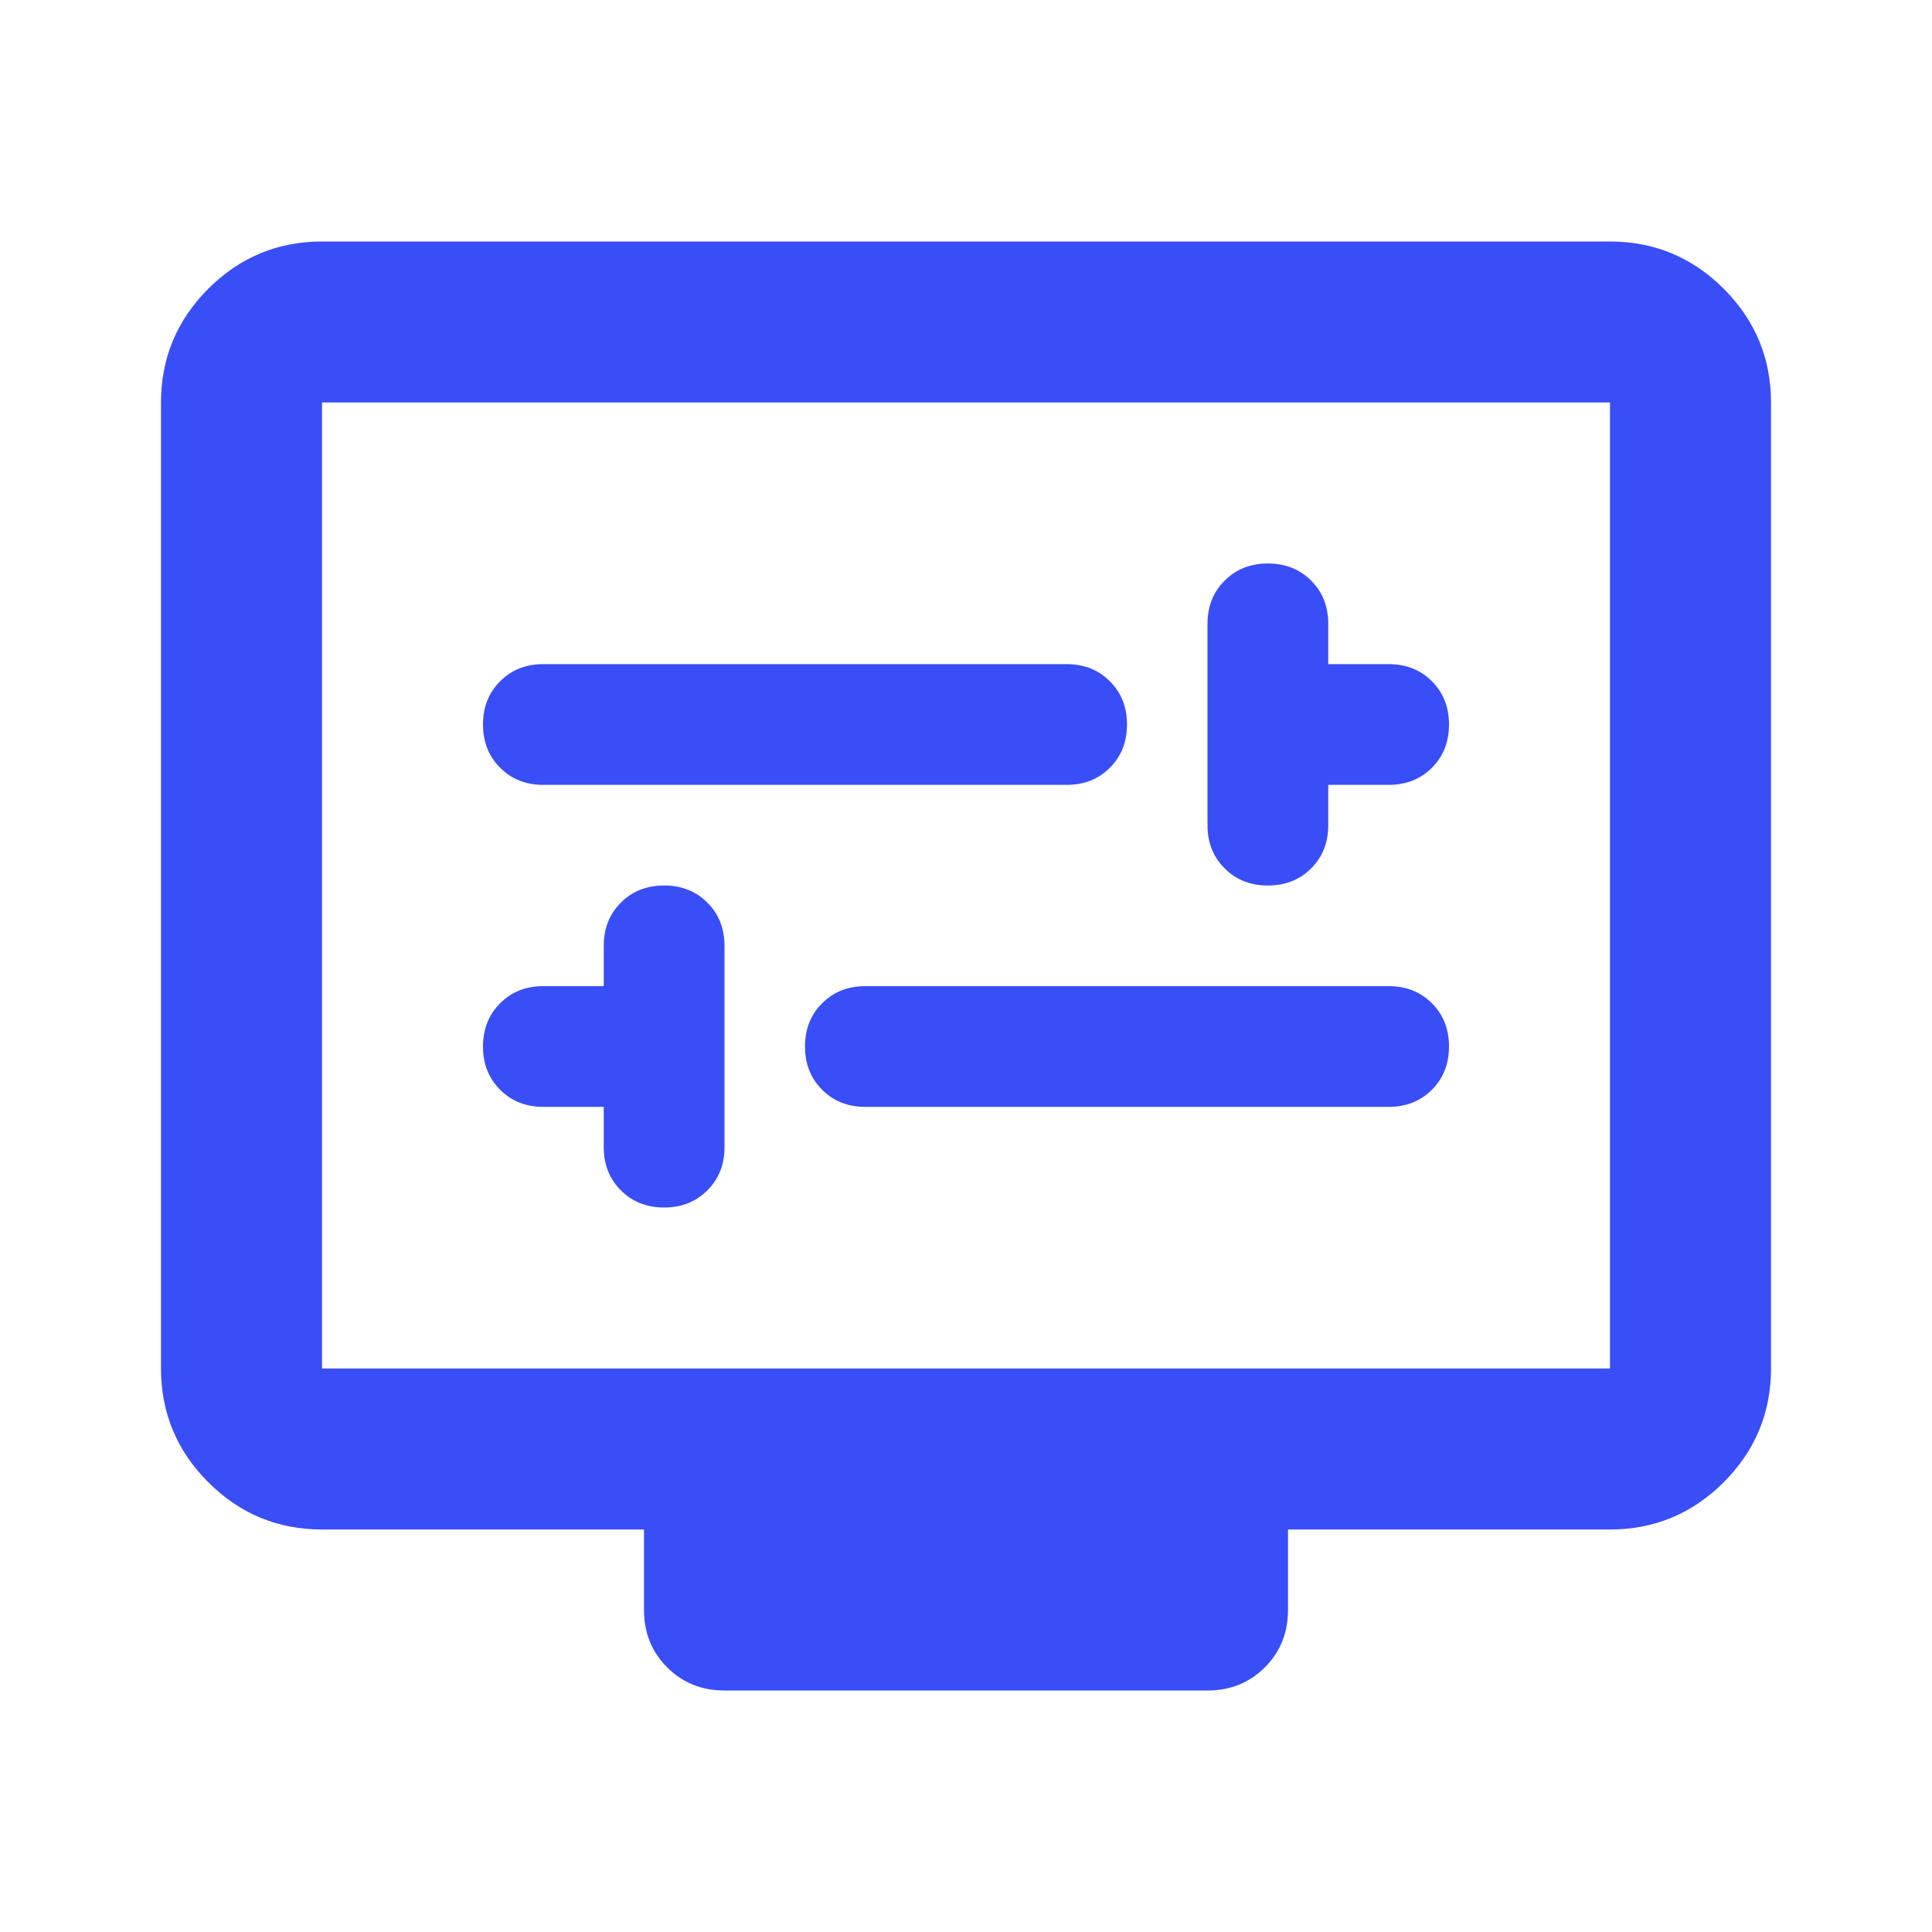 <svg width="24" height="24" viewBox="0 0 24 24" fill="none" xmlns="http://www.w3.org/2000/svg">
<mask id="mask0_3523_10077" style="mask-type:alpha" maskUnits="userSpaceOnUse" x="0" y="0" width="24" height="24">
<rect width="24" height="24" fill="#D9D9D9"/>
</mask>
<g mask="url(#mask0_3523_10077)">
<path d="M7.5 13.75V14.25C7.5 14.467 7.571 14.646 7.713 14.787C7.854 14.929 8.033 15 8.25 15C8.467 15 8.646 14.929 8.787 14.787C8.929 14.646 9 14.467 9 14.25V11.75C9 11.533 8.929 11.354 8.787 11.213C8.646 11.071 8.467 11 8.25 11C8.033 11 7.854 11.071 7.713 11.213C7.571 11.354 7.5 11.533 7.5 11.75V12.25H6.75C6.533 12.25 6.354 12.321 6.213 12.463C6.071 12.604 6 12.783 6 13C6 13.217 6.071 13.396 6.213 13.537C6.354 13.679 6.533 13.75 6.75 13.75H7.5ZM10.75 13.75H17.25C17.467 13.75 17.646 13.679 17.788 13.537C17.929 13.396 18 13.217 18 13C18 12.783 17.929 12.604 17.788 12.463C17.646 12.321 17.467 12.25 17.25 12.25H10.75C10.533 12.25 10.354 12.321 10.213 12.463C10.071 12.604 10 12.783 10 13C10 13.217 10.071 13.396 10.213 13.537C10.354 13.679 10.533 13.75 10.75 13.75ZM16.5 9.75H17.25C17.467 9.75 17.646 9.679 17.788 9.537C17.929 9.396 18 9.217 18 9C18 8.783 17.929 8.604 17.788 8.463C17.646 8.321 17.467 8.25 17.25 8.25H16.5V7.75C16.5 7.533 16.429 7.354 16.288 7.213C16.146 7.071 15.967 7 15.75 7C15.533 7 15.354 7.071 15.213 7.213C15.071 7.354 15 7.533 15 7.75V10.25C15 10.467 15.071 10.646 15.213 10.787C15.354 10.929 15.533 11 15.75 11C15.967 11 16.146 10.929 16.288 10.787C16.429 10.646 16.5 10.467 16.5 10.25V9.75ZM6.75 9.75H13.25C13.467 9.75 13.646 9.679 13.787 9.537C13.929 9.396 14 9.217 14 9C14 8.783 13.929 8.604 13.787 8.463C13.646 8.321 13.467 8.25 13.25 8.25H6.75C6.533 8.25 6.354 8.321 6.213 8.463C6.071 8.604 6 8.783 6 9C6 9.217 6.071 9.396 6.213 9.537C6.354 9.679 6.533 9.75 6.75 9.75ZM4 19C3.45 19 2.979 18.804 2.587 18.413C2.196 18.021 2 17.55 2 17V5C2 4.45 2.196 3.979 2.587 3.587C2.979 3.196 3.45 3 4 3H20C20.55 3 21.021 3.196 21.413 3.587C21.804 3.979 22 4.45 22 5V17C22 17.55 21.804 18.021 21.413 18.413C21.021 18.804 20.55 19 20 19H16V20C16 20.283 15.904 20.521 15.713 20.712C15.521 20.904 15.283 21 15 21H9C8.717 21 8.479 20.904 8.287 20.712C8.096 20.521 8 20.283 8 20V19H4ZM4 17H20V5H4V17Z" fill="#394EF7"/>
</g>
</svg>
